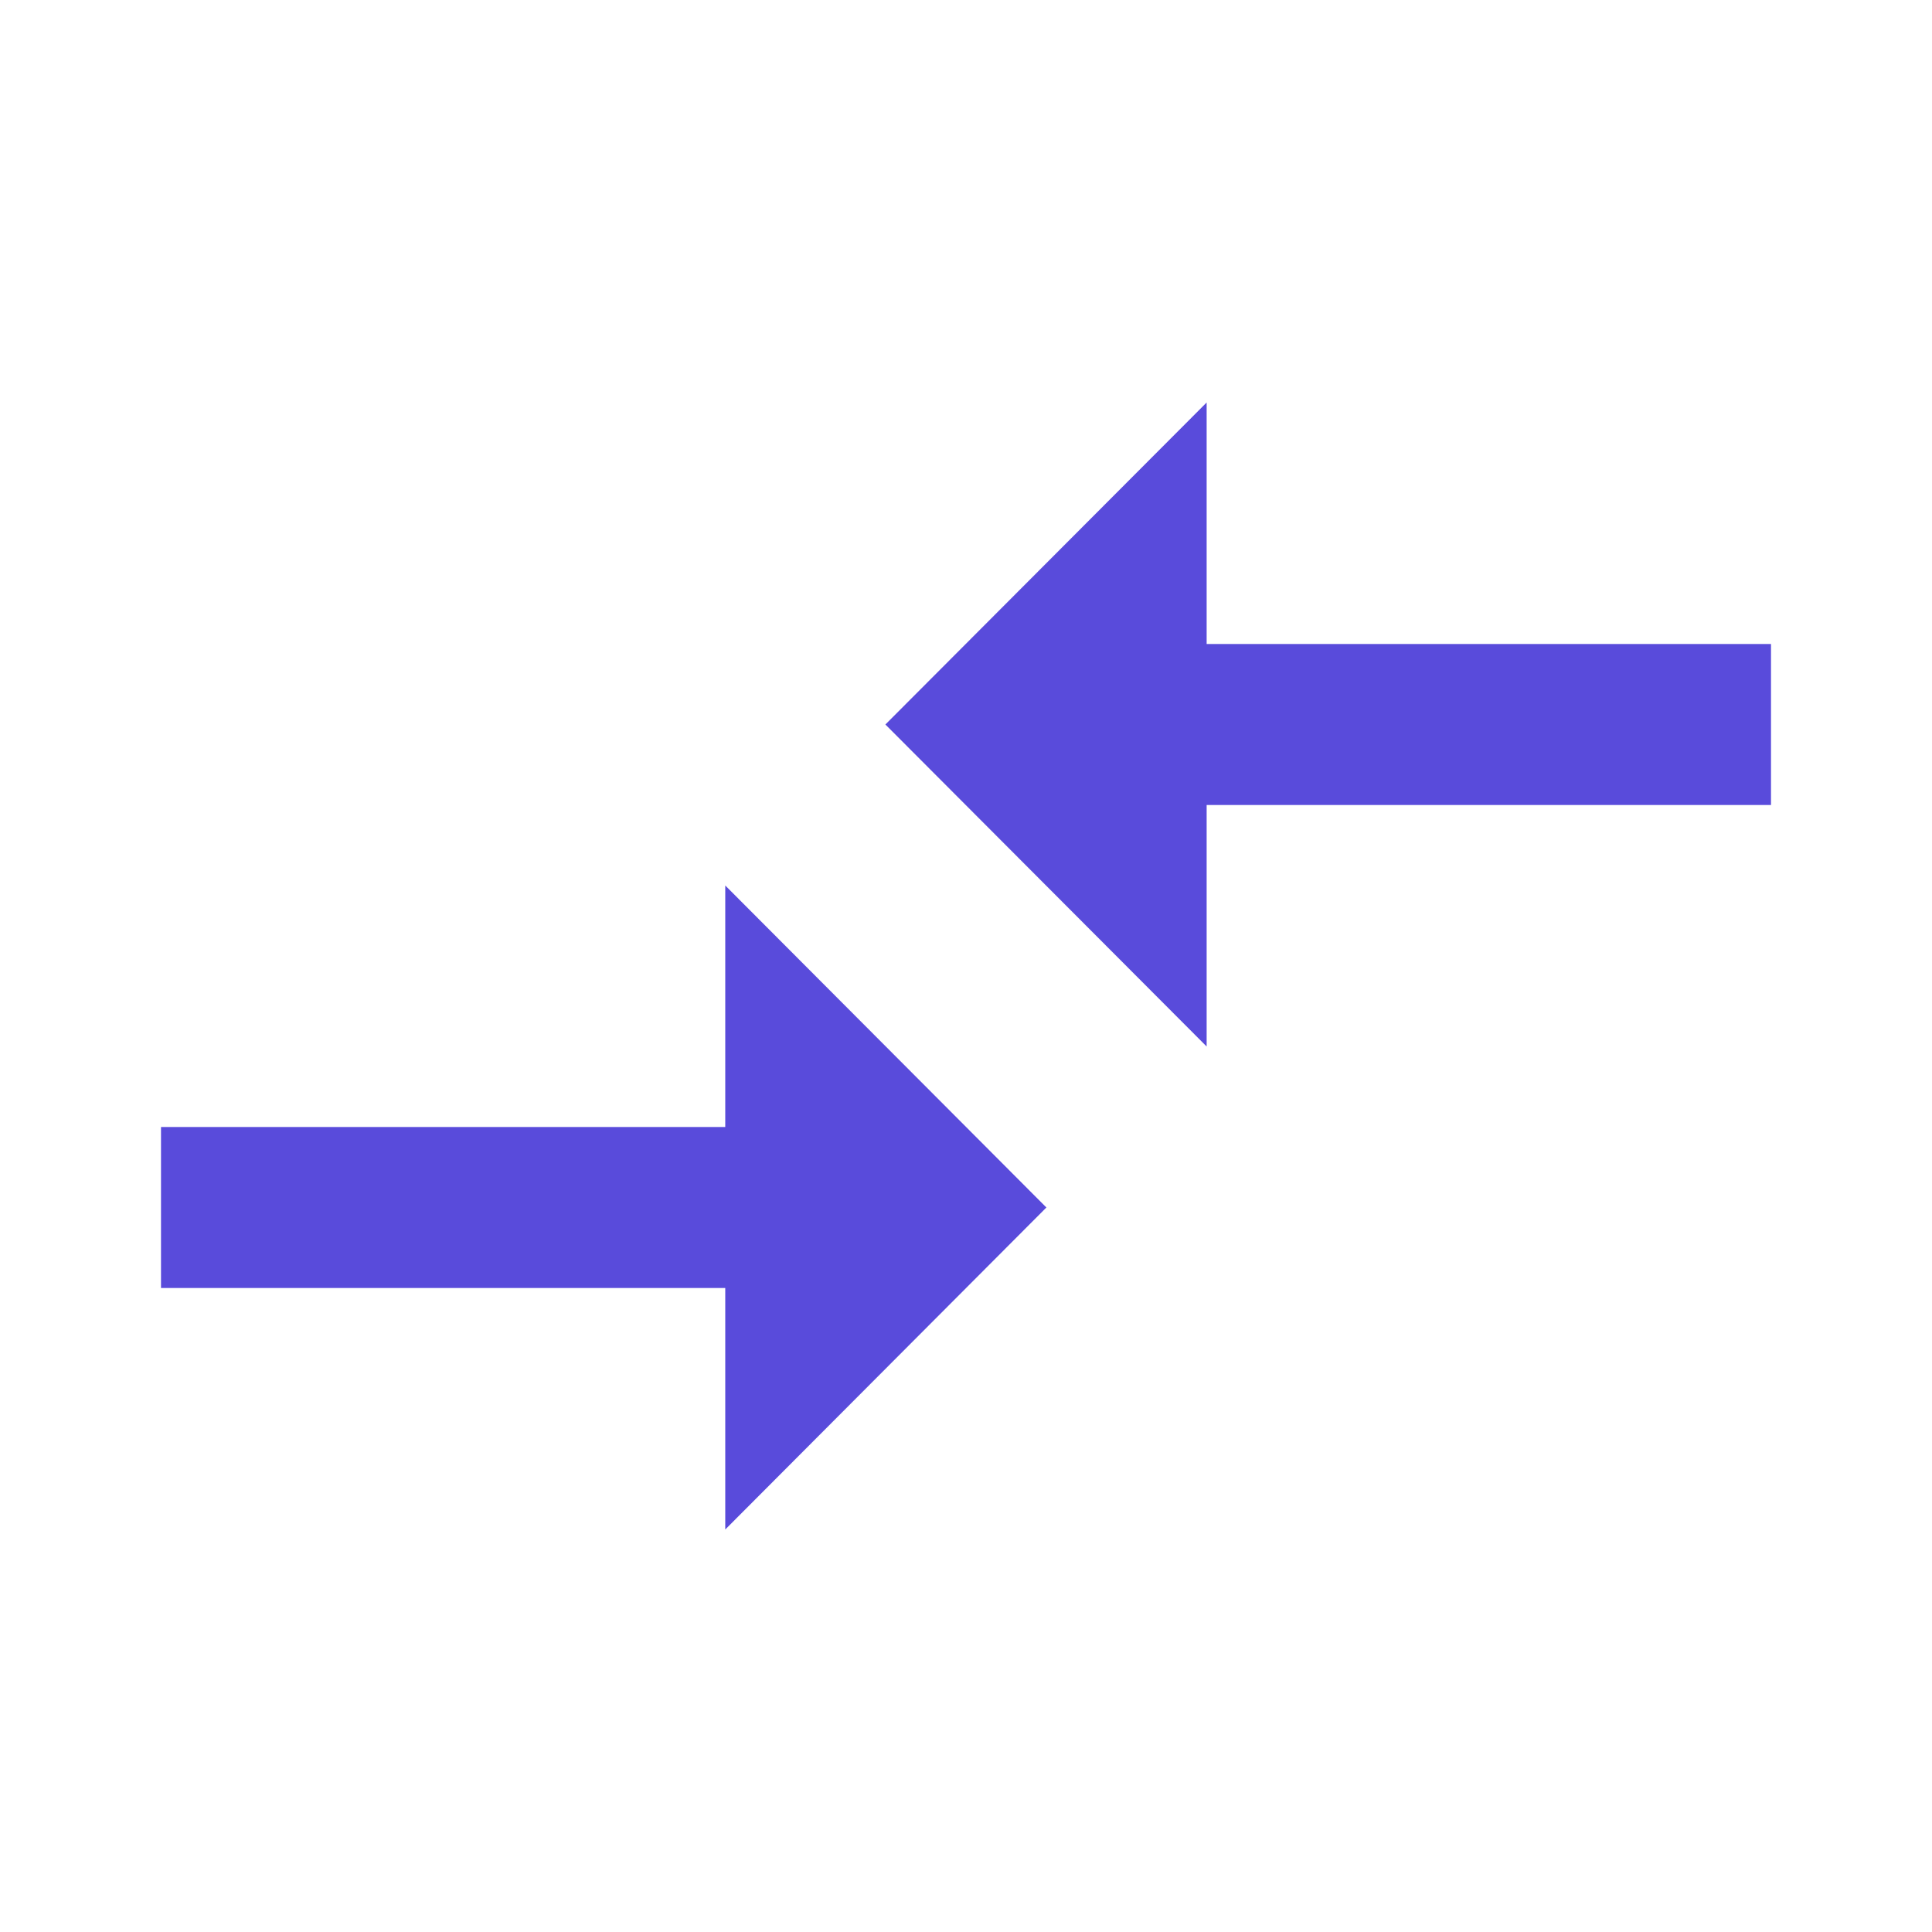 <svg fill="none" height="18" viewBox="0 0 18 18" width="18" xmlns="http://www.w3.org/2000/svg"><path d="m6.757 10.5h-5.257v1.5h5.257v2.25l2.992-3-2.992-3zm4.485-.75v-2.25h5.258v-1.5h-5.258v-2.25l-2.993 3z" fill="#594bdb"/></svg>